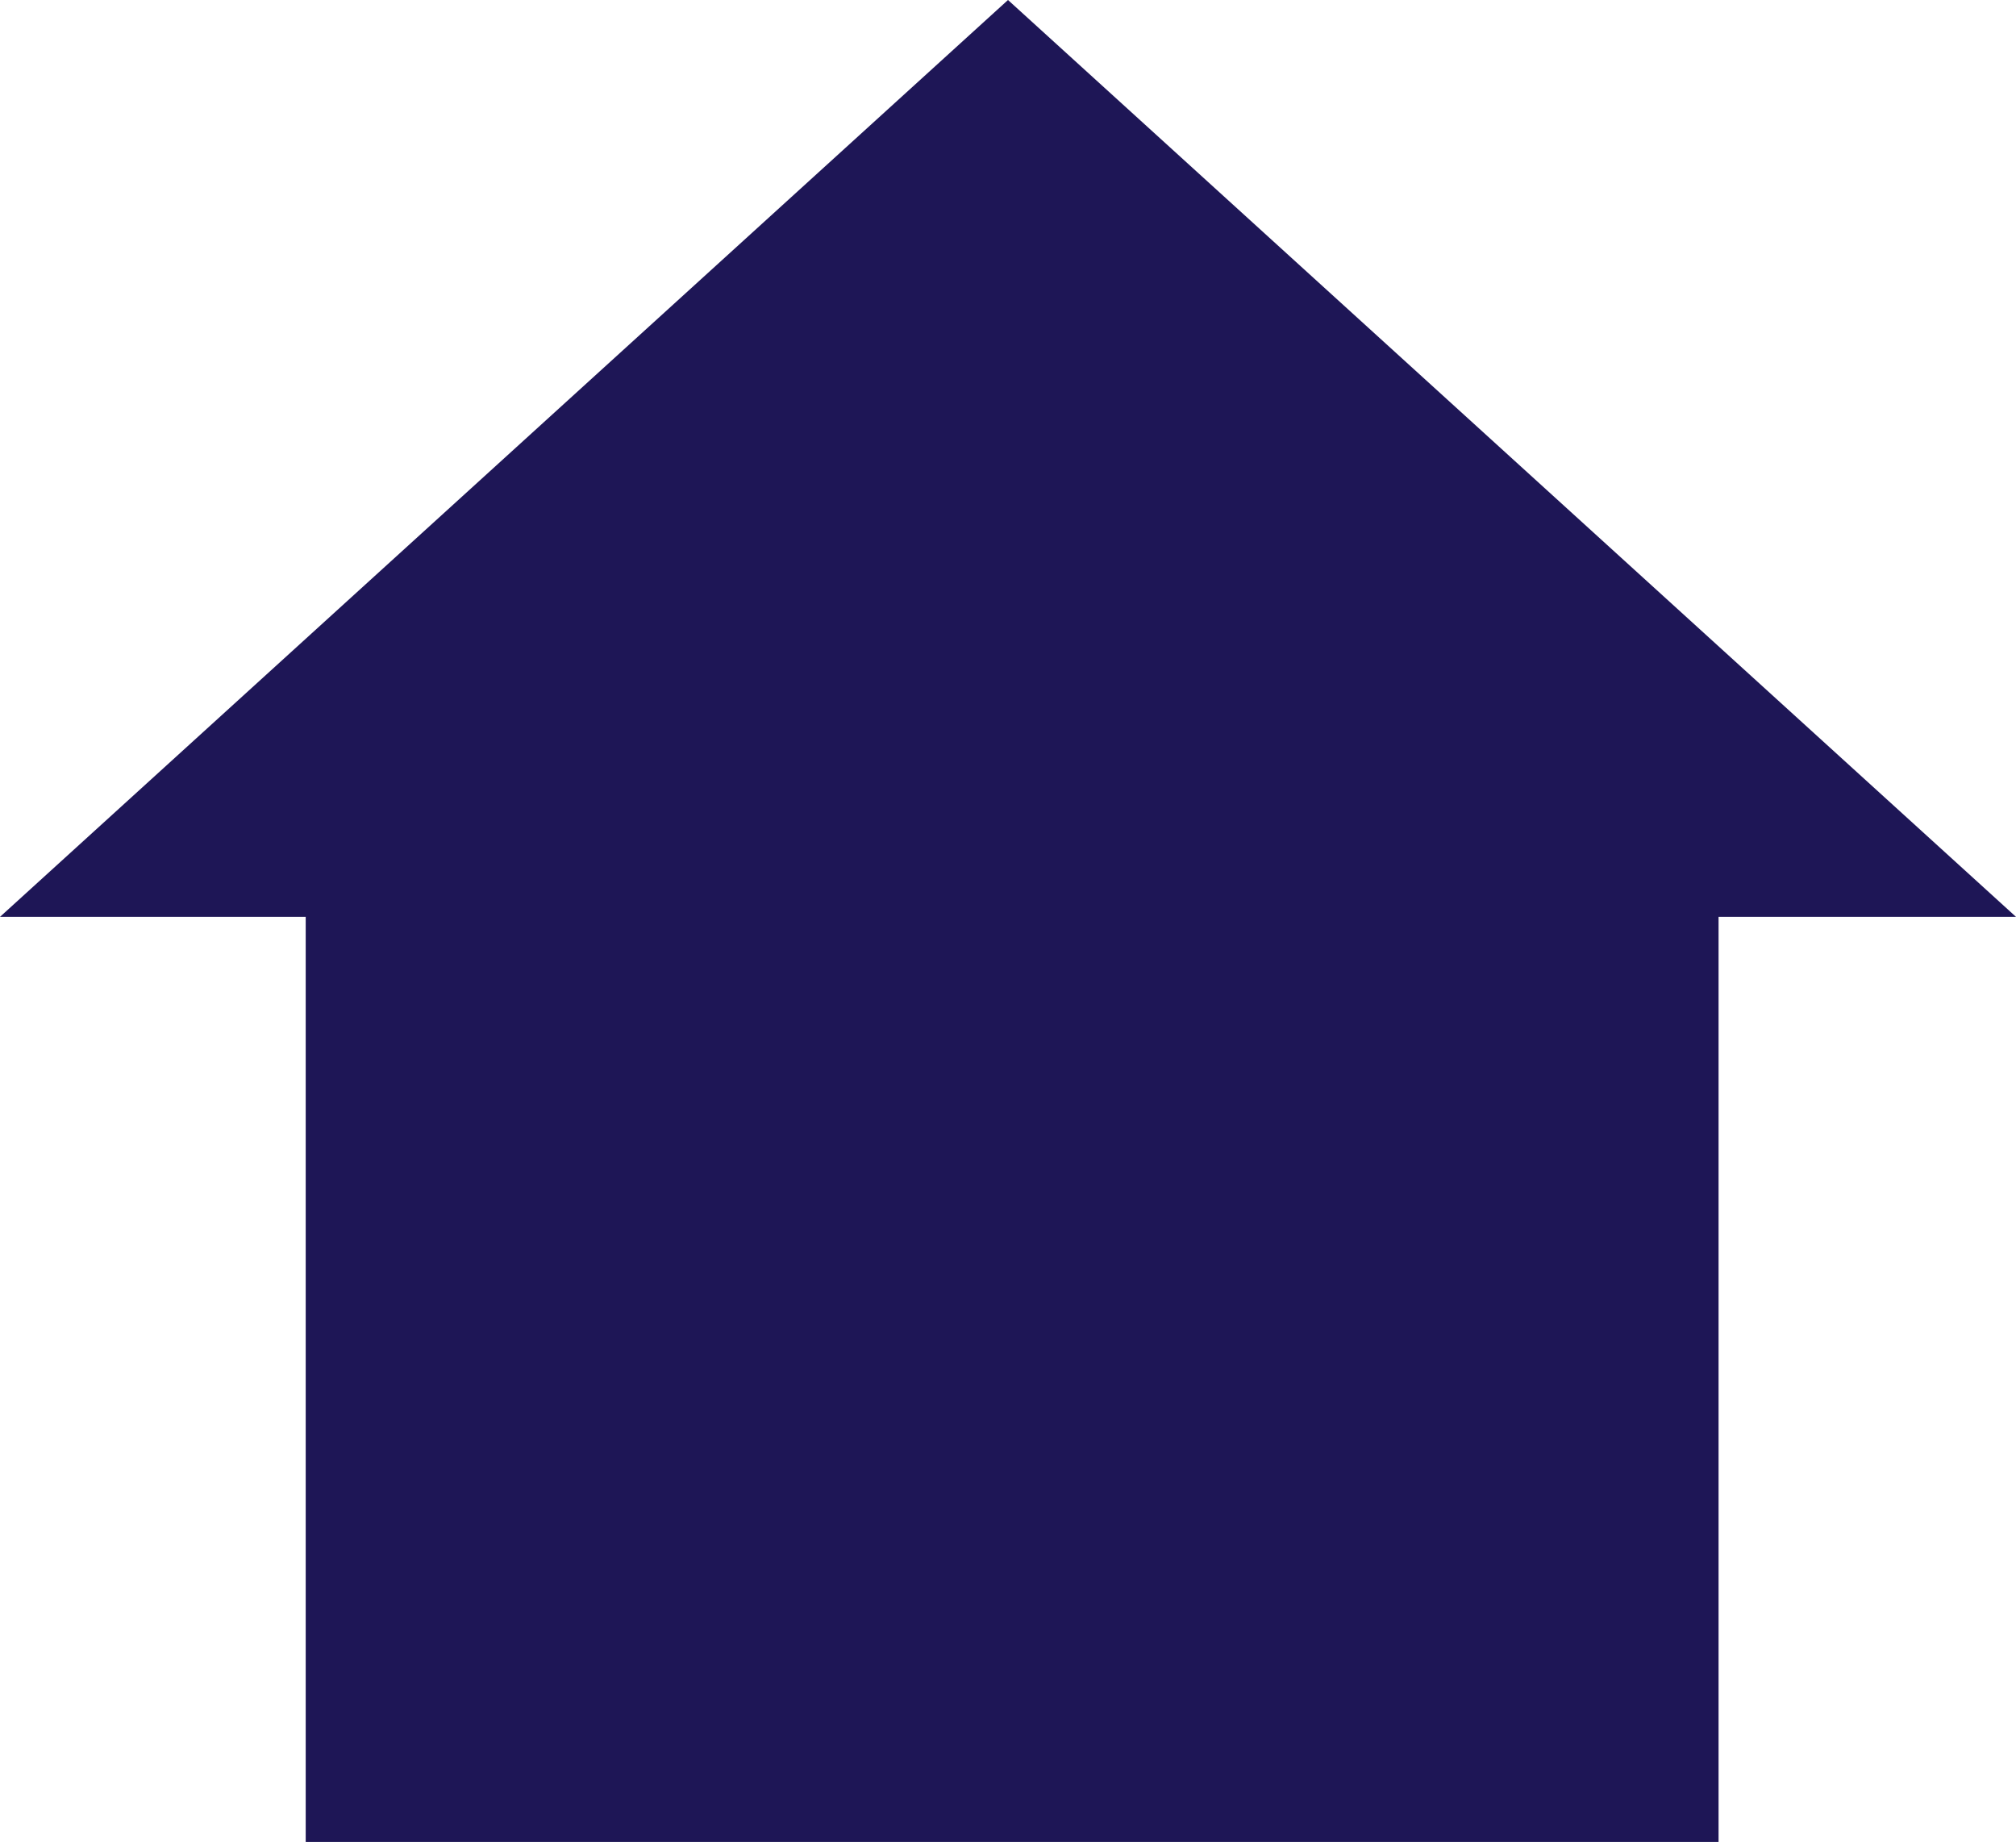 <svg xmlns="http://www.w3.org/2000/svg" width="81" height="74" viewBox="0 0 81 74" fill="none"><path fill-rule="evenodd" clip-rule="evenodd" d="M81 36.834L40.5 0L0 36.834H12.283V74H69.049V36.834H81Z" fill="#1E1656"></path></svg>